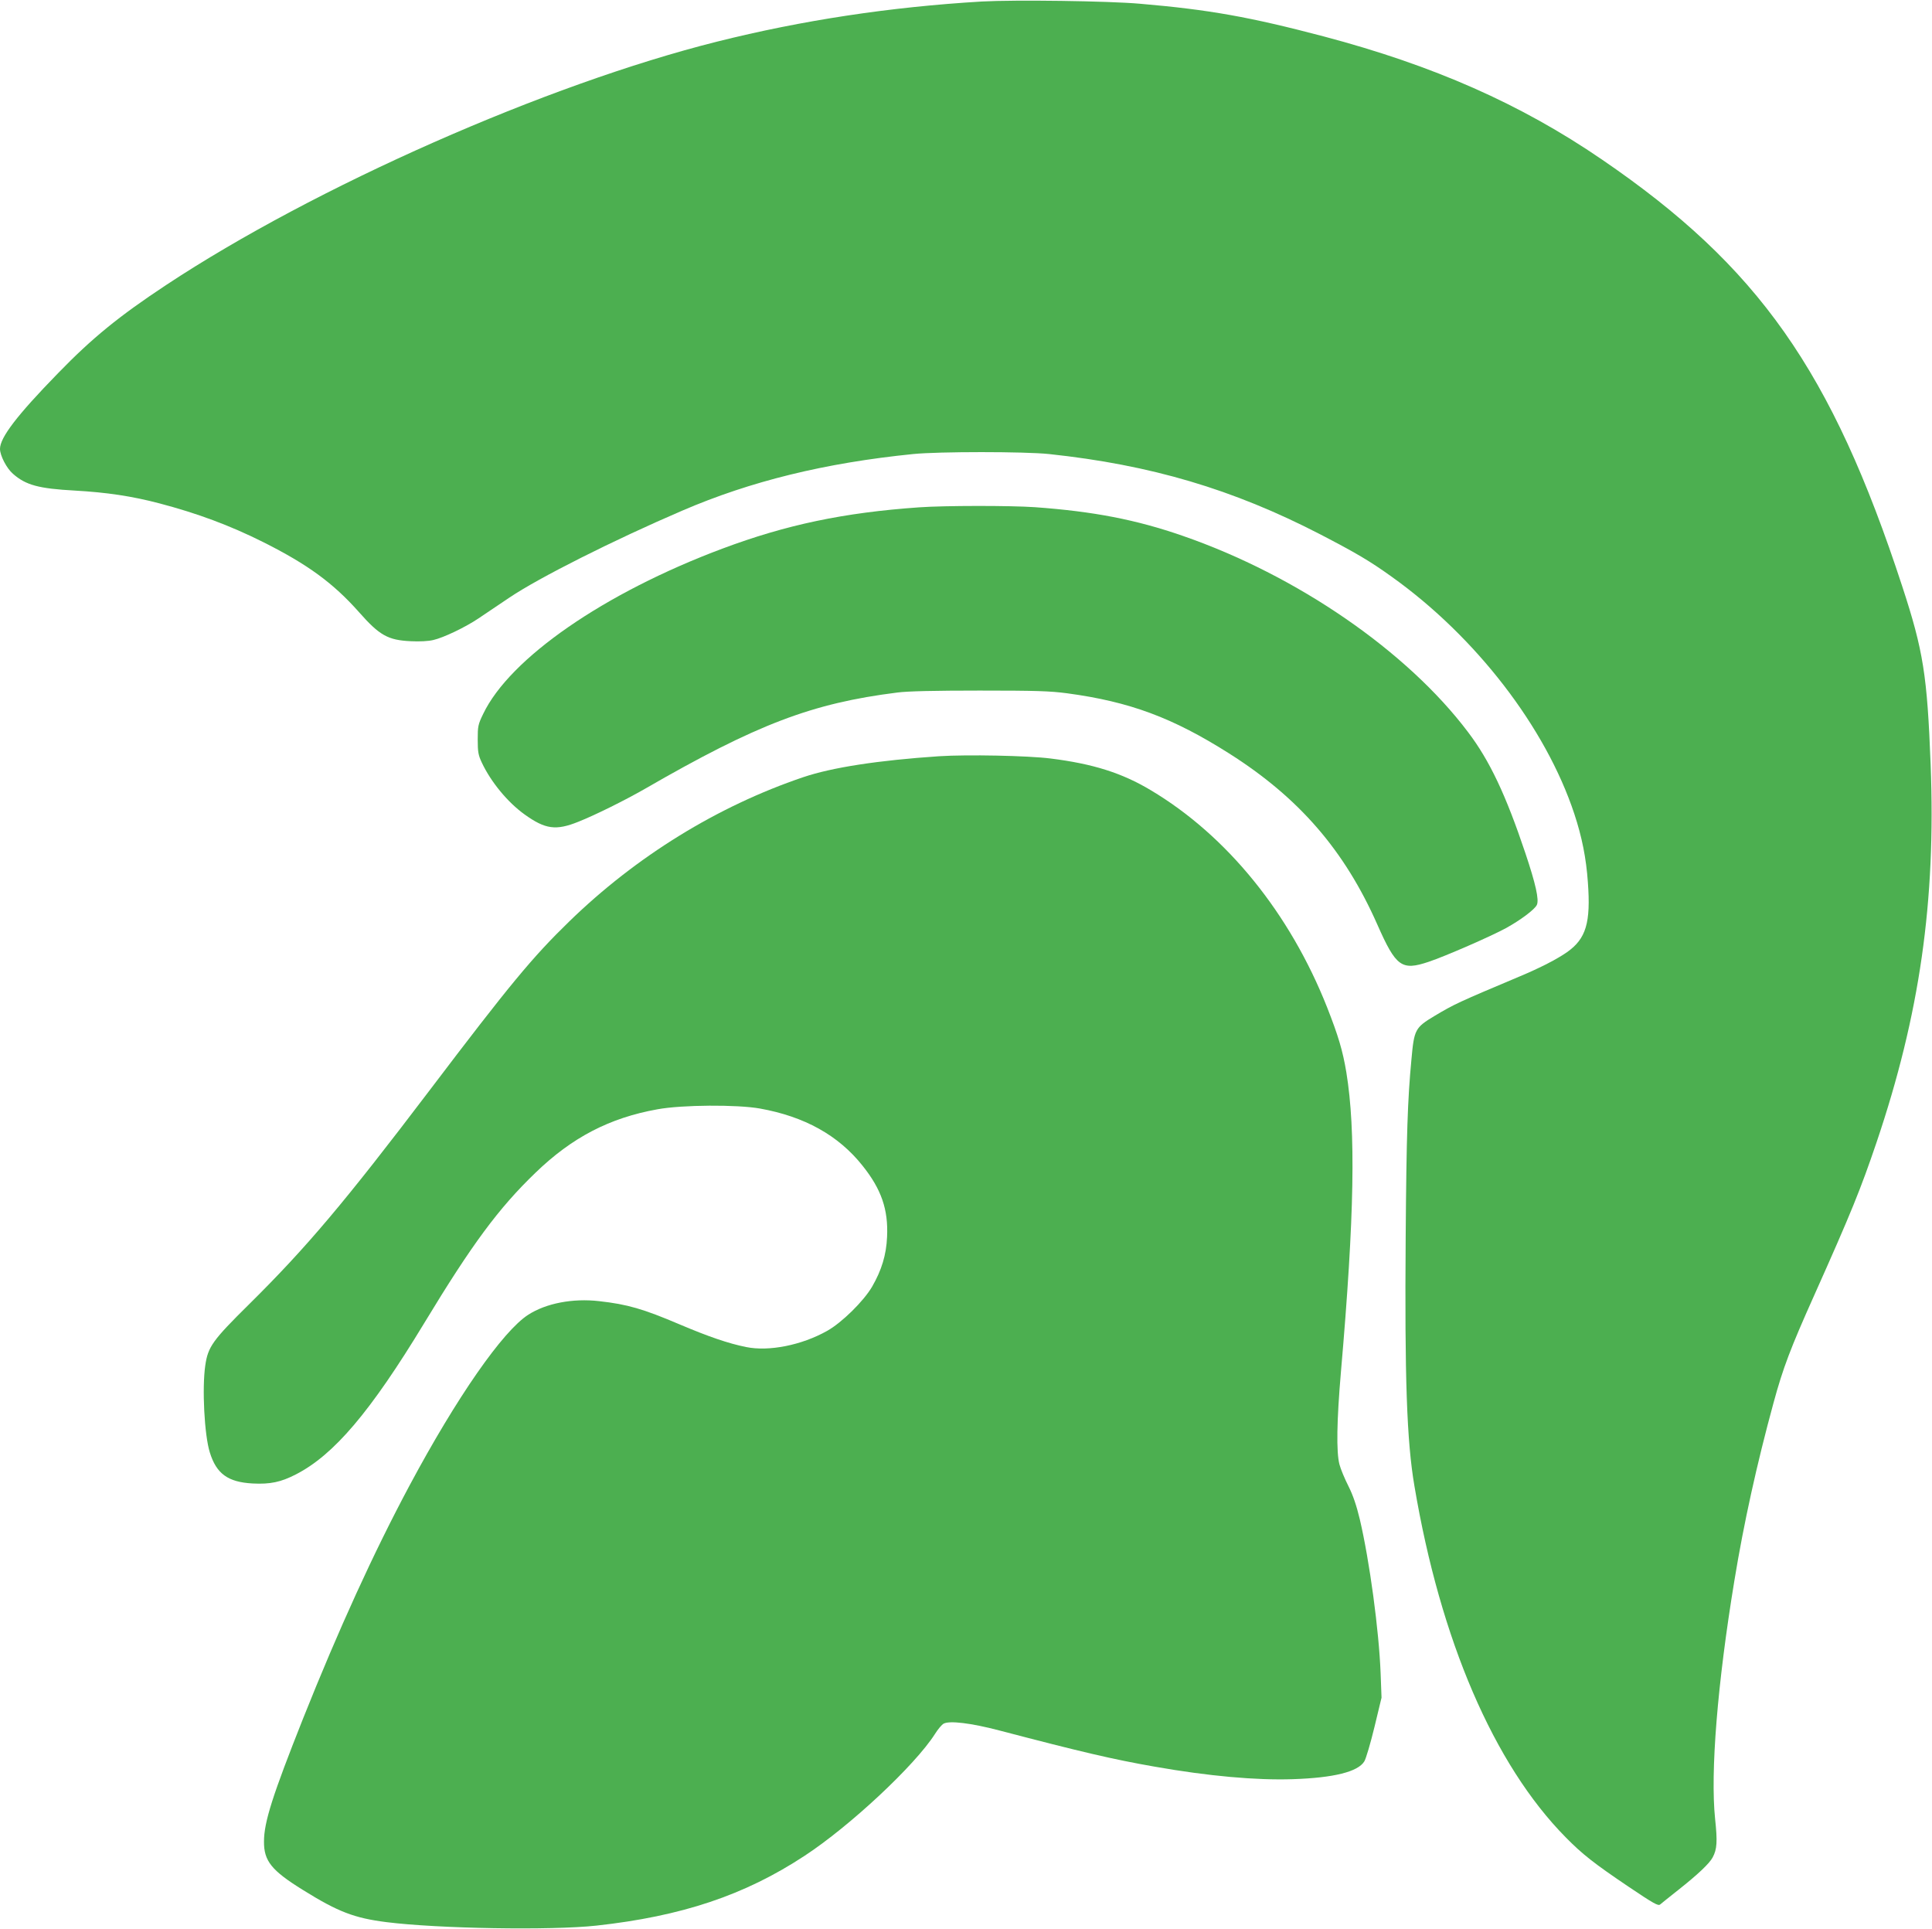 <?xml version="1.0" standalone="no"?>
<!DOCTYPE svg PUBLIC "-//W3C//DTD SVG 20010904//EN"
 "http://www.w3.org/TR/2001/REC-SVG-20010904/DTD/svg10.dtd">
<svg version="1.0" xmlns="http://www.w3.org/2000/svg"
 width="1280pt" height="1278pt" viewBox="0 0 1280 1278"
 preserveAspectRatio="xMidYMid meet">
<g transform="translate(0,1278) scale(0.1,-0.1)"
fill="#4caf50" stroke="none">
<path d="M6505 12770 c-607 -36 -1189 -124 -1755 -266 -1129 -283 -2664 -961
-3649 -1612 -313 -207 -490 -351 -717 -585 -272 -279 -384 -426 -384 -501 0
-44 44 -129 86 -165 85 -75 171 -98 409 -111 212 -12 380 -37 562 -85 251 -66
466 -146 686 -256 295 -148 464 -271 636 -465 135 -153 191 -185 342 -192 58
-3 118 0 150 8 67 15 213 85 299 143 36 24 128 86 205 138 196 132 691 381
1145 576 453 195 945 316 1530 375 169 17 737 17 900 0 675 -72 1218 -233
1795 -531 239 -124 331 -178 477 -283 557 -398 1019 -998 1208 -1569 51 -154
79 -295 90 -453 20 -270 -12 -375 -138 -464 -66 -46 -178 -104 -312 -160 -413
-174 -434 -184 -565 -262 -130 -78 -136 -90 -154 -290 -25 -265 -33 -492 -38
-1175 -7 -933 7 -1353 58 -1650 172 -1021 526 -1844 1001 -2326 112 -114 189
-174 417 -328 168 -113 197 -129 210 -118 9 8 63 51 121 97 129 102 206 175
227 215 29 54 32 105 16 255 -32 307 15 895 128 1580 62 379 149 773 259 1176
63 232 113 363 268 709 247 552 309 706 414 1015 287 849 394 1597 359 2505
-23 592 -48 752 -188 1180 -467 1429 -953 2120 -1991 2829 -538 368 -1114 622
-1843 815 -490 129 -759 177 -1214 216 -213 19 -833 27 -1050 15z"/>
<path d="M6090 9419 c-500 -35 -880 -115 -1305 -274 -782 -293 -1407 -725
-1584 -1095 -34 -70 -36 -82 -36 -170 0 -82 4 -103 27 -152 60 -128 172 -264
284 -344 137 -98 207 -108 356 -48 111 44 308 142 439 217 743 429 1108 568
1674 639 67 9 247 13 545 13 375 0 466 -3 580 -18 416 -56 700 -162 1074 -399
462 -293 764 -641 982 -1135 123 -278 160 -305 339 -245 111 37 415 170 512
223 98 54 191 124 205 154 16 34 -8 140 -76 343 -129 385 -237 614 -380 802
-404 536 -1133 1038 -1890 1300 -308 107 -591 162 -981 190 -161 11 -595 11
-765 -1z"/>
<path d="M6222 7770 c-402 -27 -709 -74 -901 -139 -567 -192 -1106 -524 -1550
-956 -244 -237 -393 -417 -926 -1120 -563 -742 -814 -1039 -1194 -1415 -243
-240 -273 -282 -291 -406 -22 -151 -6 -461 30 -576 44 -142 120 -197 284 -206
116 -6 187 9 286 60 252 129 494 414 851 1003 316 522 492 760 736 995 243
235 491 364 809 421 163 30 528 32 679 5 295 -53 519 -177 679 -378 125 -156
172 -291 163 -473 -5 -118 -36 -220 -99 -329 -56 -96 -200 -238 -298 -293
-169 -95 -386 -138 -537 -107 -119 24 -249 69 -438 149 -244 104 -348 134
-536 155 -174 20 -351 -14 -469 -90 -169 -108 -474 -547 -786 -1130 -239 -447
-471 -956 -706 -1545 -202 -509 -259 -686 -259 -815 -1 -129 50 -192 258 -321
233 -145 340 -186 553 -213 341 -43 1091 -56 1392 -23 564 62 981 201 1378
462 301 197 732 600 864 807 20 32 46 63 58 69 39 21 181 4 368 -45 546 -143
755 -192 1030 -240 357 -63 674 -91 915 -83 272 9 432 49 474 118 11 18 41
120 67 227 l47 195 -6 161 c-11 285 -73 744 -138 1021 -22 91 -44 157 -75 219
-25 49 -52 114 -60 145 -21 82 -18 286 10 612 90 1035 99 1598 36 1984 -24
145 -54 244 -127 430 -247 625 -665 1140 -1169 1440 -190 114 -383 175 -664
210 -150 19 -552 27 -738 15z"/>
</g>
</svg>
